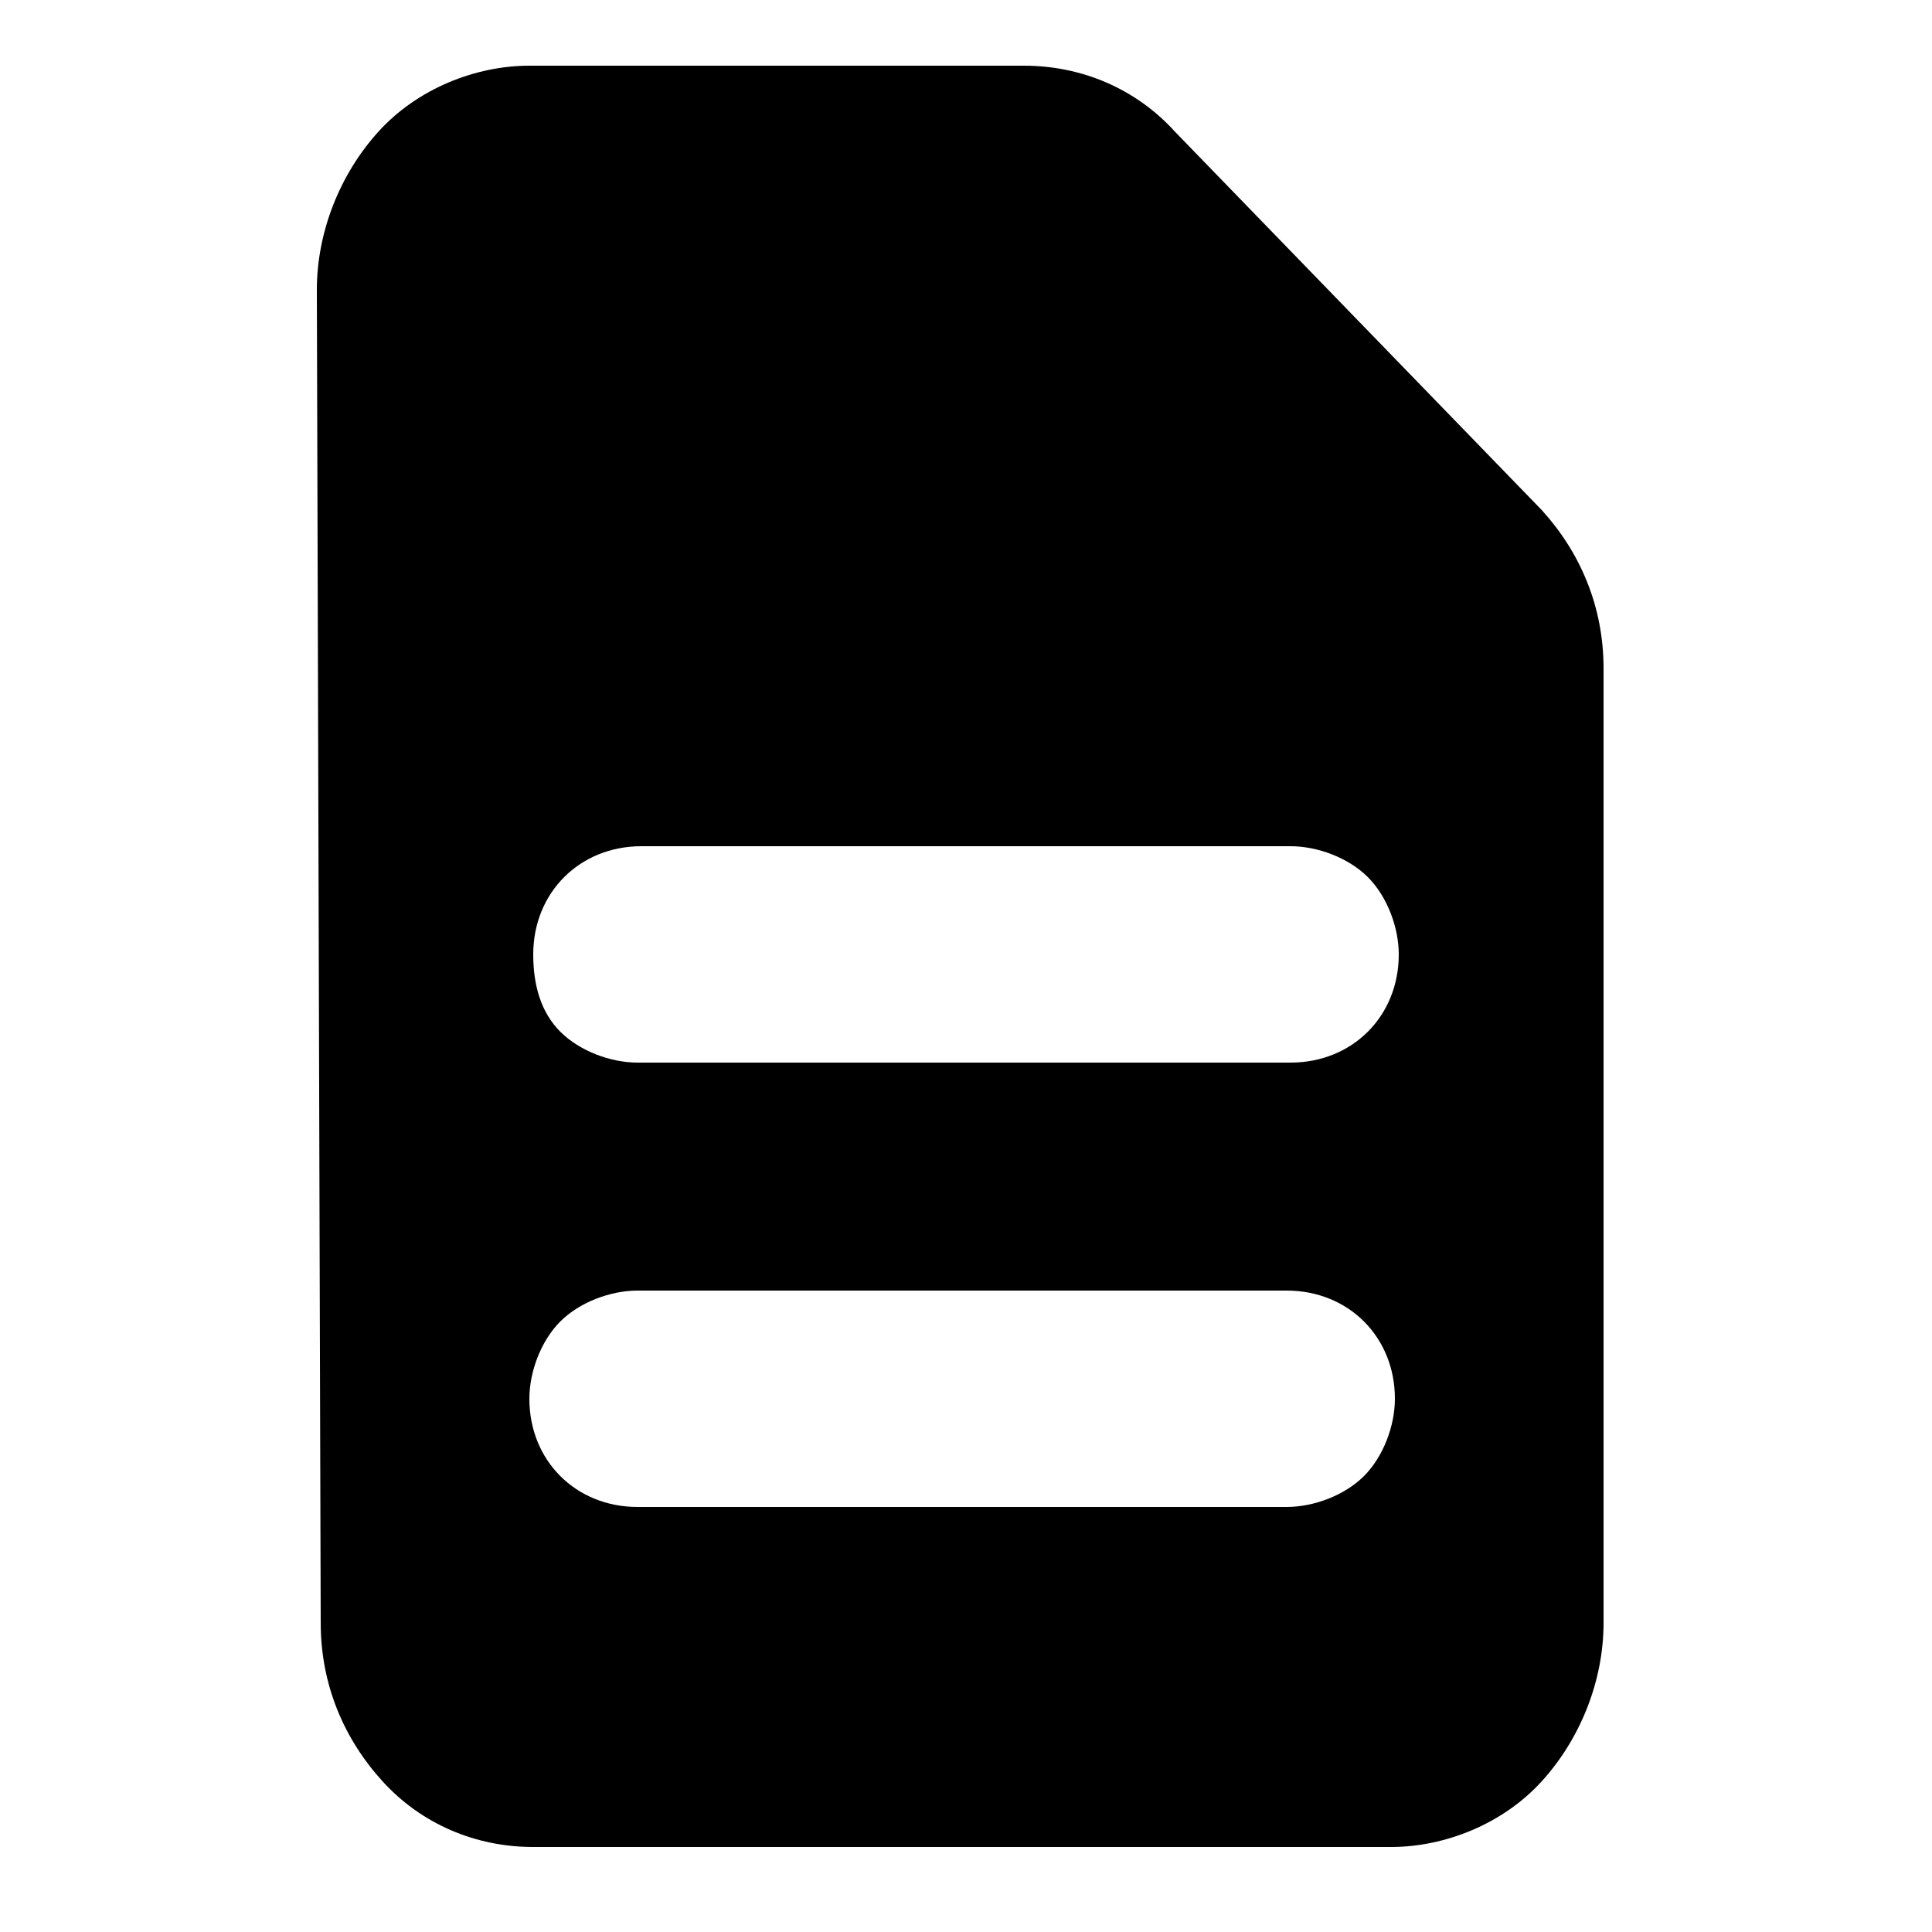 <svg xmlns="http://www.w3.org/2000/svg" viewBox="0 0 50 50" xml:space="preserve"><path d="M8.2 7.5c0-1.5.6-3 1.6-4.1s2.5-1.7 3.9-1.7h12.8c1.5 0 2.9.6 3.9 1.7l9.5 9.8c1 1.1 1.6 2.5 1.6 4.1V42c0 1.5-.6 3-1.6 4.1s-2.5 1.7-3.9 1.7H13.8c-1.5 0-2.9-.6-3.9-1.7S8.3 43.6 8.3 42zm5.6 17.2c0-.8.3-1.5.8-2s1.2-.8 2-.8h16.8c.7 0 1.5.3 2 .8s.8 1.3.8 2c0 .8-.3 1.5-.8 2s-1.2.8-2 .8H16.5c-.7 0-1.5-.3-2-.8s-.7-1.2-.7-2m2.7 8.7c-.7 0-1.5.3-2 .8s-.8 1.3-.8 2c0 .8.3 1.5.8 2s1.2.8 2 .8h16.8c.7 0 1.5-.3 2-.8s.8-1.3.8-2c0-.8-.3-1.5-.8-2s-1.2-.8-2-.8z" style="fill-rule:evenodd;clip-rule:evenodd"/></svg>

